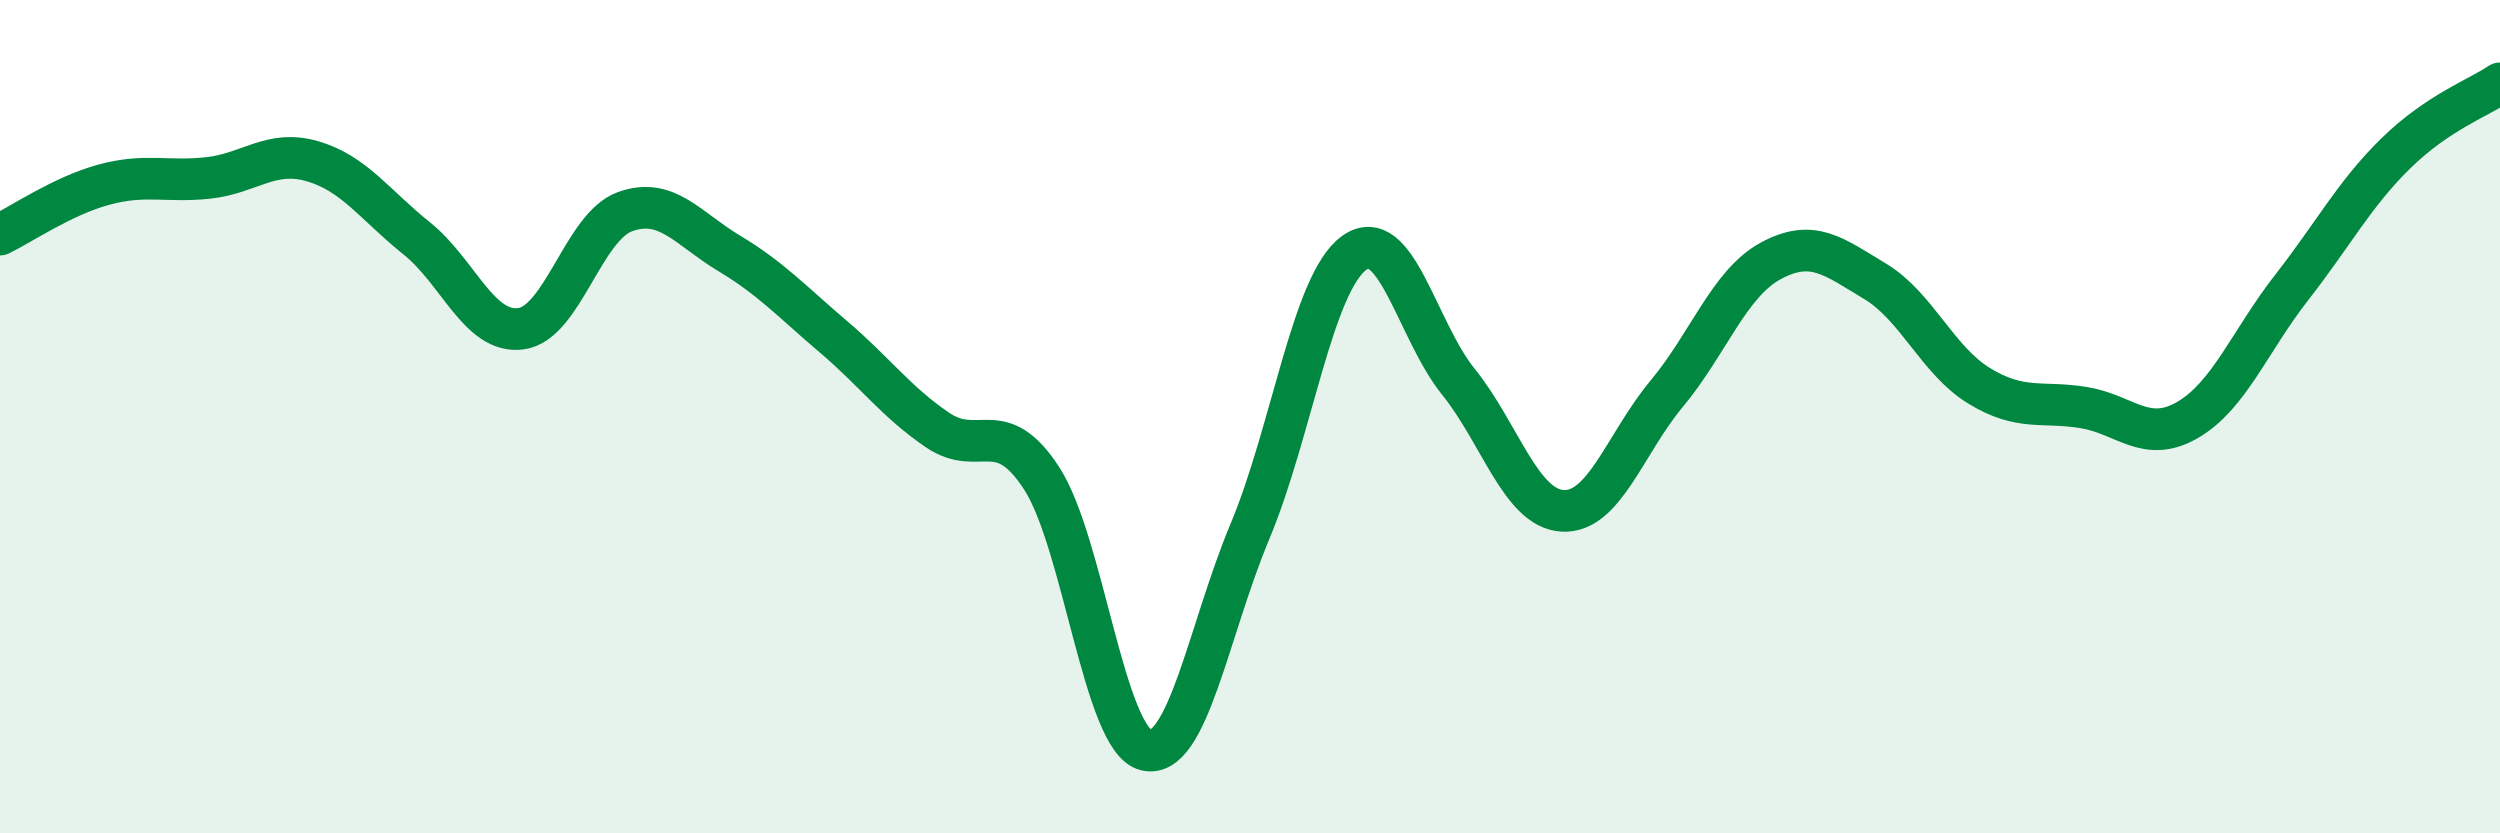 
    <svg width="60" height="20" viewBox="0 0 60 20" xmlns="http://www.w3.org/2000/svg">
      <path
        d="M 0,5.63 C 0.5,5.39 1.5,4.7 2.5,4.43 C 3.5,4.16 4,4.38 5,4.27 C 6,4.16 6.5,3.58 7.5,3.87 C 8.5,4.16 9,4.92 10,5.72 C 11,6.52 11.5,8.02 12.5,7.89 C 13.5,7.76 14,5.44 15,5.08 C 16,4.72 16.5,5.48 17.5,6.08 C 18.5,6.68 19,7.23 20,8.08 C 21,8.93 21.5,9.64 22.5,10.32 C 23.5,11 24,9.94 25,11.48 C 26,13.02 26.5,17.75 27.5,18 C 28.5,18.25 29,15.14 30,12.75 C 31,10.36 31.5,6.79 32.5,6.07 C 33.5,5.35 34,7.92 35,9.16 C 36,10.4 36.5,12.2 37.5,12.26 C 38.5,12.32 39,10.65 40,9.45 C 41,8.25 41.5,6.8 42.5,6.26 C 43.5,5.72 44,6.15 45,6.75 C 46,7.35 46.5,8.65 47.5,9.26 C 48.5,9.87 49,9.62 50,9.78 C 51,9.94 51.5,10.66 52.5,10.08 C 53.5,9.5 54,8.18 55,6.9 C 56,5.62 56.5,4.66 57.5,3.68 C 58.5,2.7 59.5,2.34 60,2L60 20L0 20Z"
        fill="#008740"
        opacity="0.1"
        stroke-linecap="round"
        stroke-linejoin="round"
      />
      <path
        d="M 0,5.63 C 0.5,5.39 1.5,4.7 2.5,4.43 C 3.5,4.16 4,4.38 5,4.27 C 6,4.16 6.5,3.58 7.5,3.87 C 8.5,4.16 9,4.92 10,5.72 C 11,6.52 11.5,8.02 12.5,7.89 C 13.5,7.76 14,5.44 15,5.08 C 16,4.72 16.5,5.48 17.5,6.08 C 18.5,6.68 19,7.23 20,8.08 C 21,8.93 21.5,9.64 22.5,10.32 C 23.5,11 24,9.94 25,11.48 C 26,13.02 26.5,17.75 27.5,18 C 28.5,18.25 29,15.14 30,12.75 C 31,10.36 31.5,6.79 32.5,6.07 C 33.5,5.35 34,7.92 35,9.16 C 36,10.4 36.5,12.2 37.5,12.26 C 38.5,12.32 39,10.65 40,9.45 C 41,8.25 41.5,6.8 42.5,6.26 C 43.5,5.72 44,6.15 45,6.75 C 46,7.35 46.5,8.65 47.5,9.26 C 48.5,9.87 49,9.62 50,9.78 C 51,9.94 51.5,10.66 52.5,10.08 C 53.5,9.5 54,8.18 55,6.9 C 56,5.62 56.5,4.66 57.5,3.68 C 58.5,2.7 59.5,2.34 60,2"
        stroke="#008740"
        stroke-width="1"
        fill="none"
        stroke-linecap="round"
        stroke-linejoin="round"
      />
    </svg>
  
